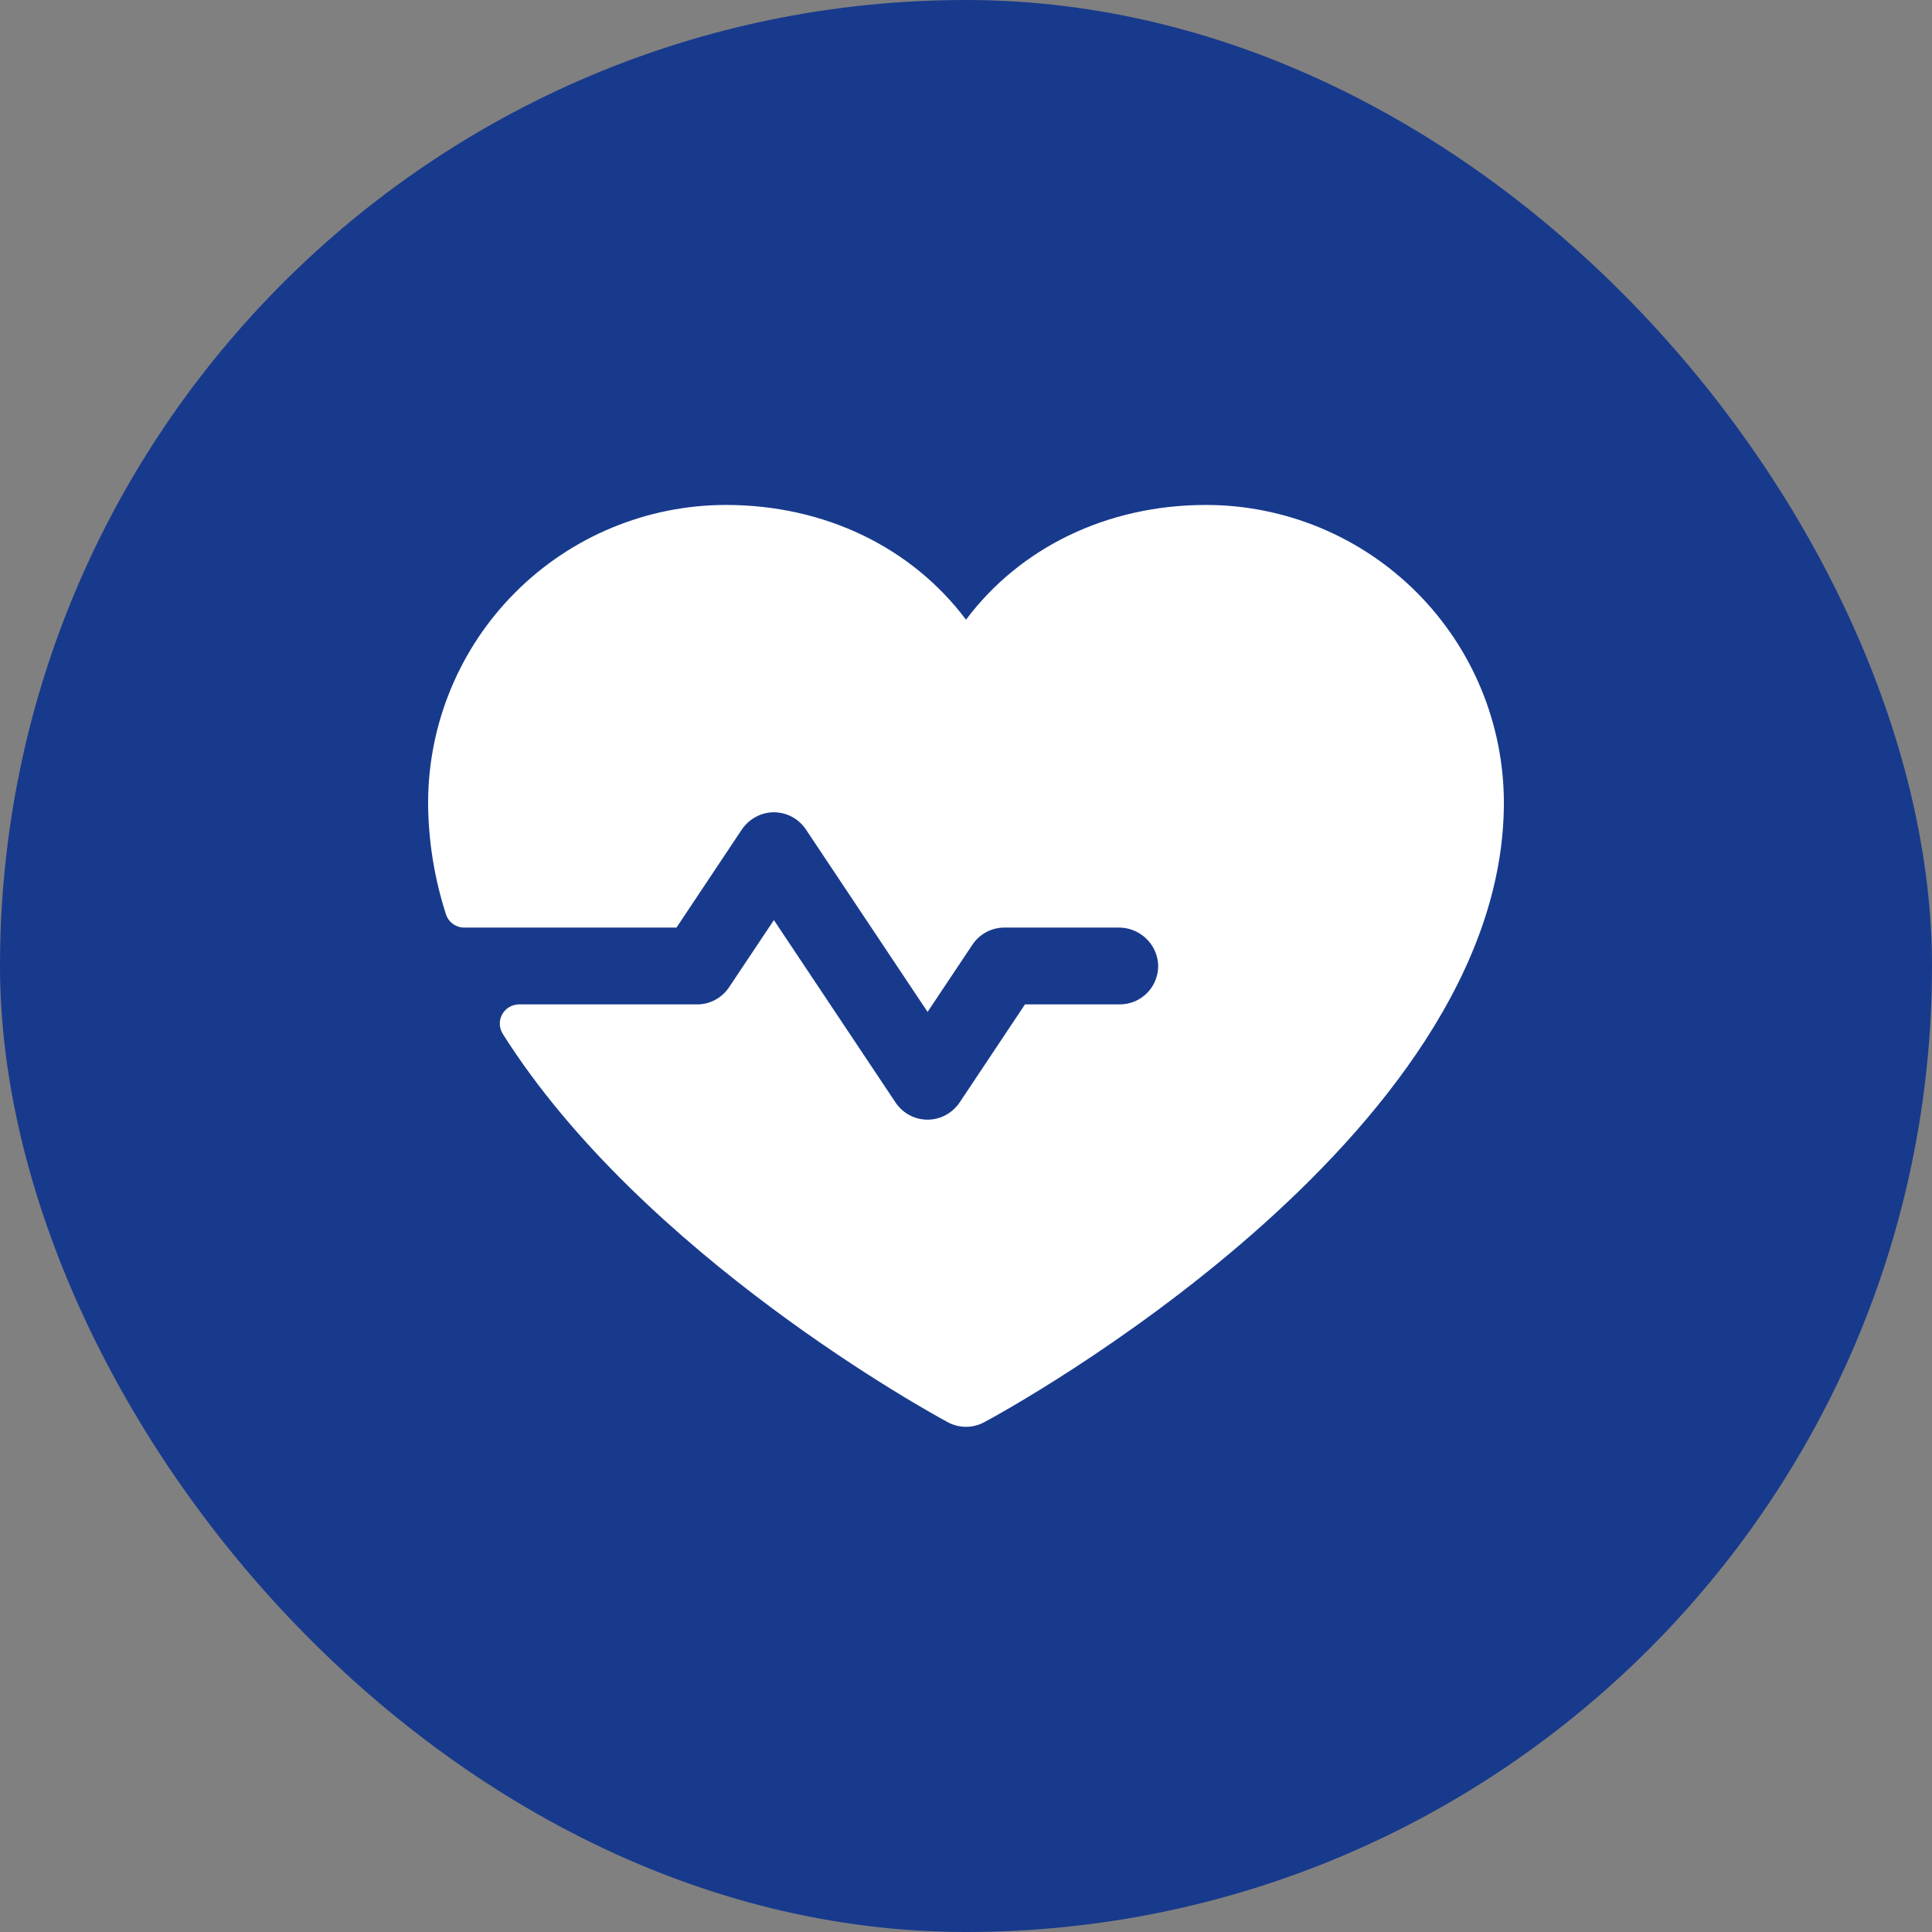 <svg width="72" height="72" viewBox="0 0 72 72" fill="none" xmlns="http://www.w3.org/2000/svg">
<rect x="0" y="0" width="72" height="72" fill="#808080" stroke="none"/>
<rect width="72" height="72" rx="36" fill="#183A8D"/>
<path d="M56.045 29.915C56.045 42.443 37.469 52.584 36.678 53.002C36.47 53.115 36.237 53.173 36 53.173C35.763 53.173 35.53 53.115 35.322 53.002C34.722 52.68 23.948 46.794 18.734 38.525C18.667 38.417 18.63 38.292 18.626 38.165C18.623 38.038 18.654 37.912 18.716 37.8C18.778 37.689 18.868 37.596 18.978 37.531C19.088 37.466 19.213 37.432 19.341 37.431H25.977C26.213 37.432 26.445 37.374 26.653 37.262C26.861 37.151 27.038 36.99 27.169 36.794L28.841 34.289L33.376 41.09C33.55 41.35 33.804 41.547 34.1 41.649C34.397 41.751 34.718 41.753 35.015 41.655C35.331 41.548 35.601 41.338 35.781 41.058L38.198 37.431H41.727C41.923 37.432 42.118 37.392 42.298 37.314C42.478 37.236 42.64 37.122 42.775 36.979C42.909 36.836 43.012 36.667 43.078 36.482C43.145 36.297 43.172 36.101 43.159 35.905C43.127 35.537 42.957 35.194 42.683 34.947C42.409 34.699 42.052 34.563 41.682 34.568H37.432C37.196 34.568 36.964 34.626 36.756 34.737C36.548 34.848 36.37 35.009 36.24 35.205L34.568 37.711L30.033 30.91C29.859 30.649 29.604 30.452 29.308 30.35C29.011 30.247 28.689 30.245 28.392 30.344C28.077 30.451 27.807 30.662 27.627 30.942L25.211 34.568H17.302C17.149 34.568 17 34.52 16.877 34.429C16.753 34.339 16.662 34.211 16.617 34.065C16.185 32.724 15.961 31.324 15.954 29.915C15.958 26.973 17.128 24.152 19.208 22.072C21.288 19.991 24.109 18.821 27.051 18.818C30.747 18.818 33.983 20.407 36 23.094C38.017 20.407 41.253 18.818 44.949 18.818C47.891 18.821 50.711 19.991 52.791 22.072C54.872 24.152 56.042 26.973 56.045 29.915Z" fill="white"/>
</svg>
